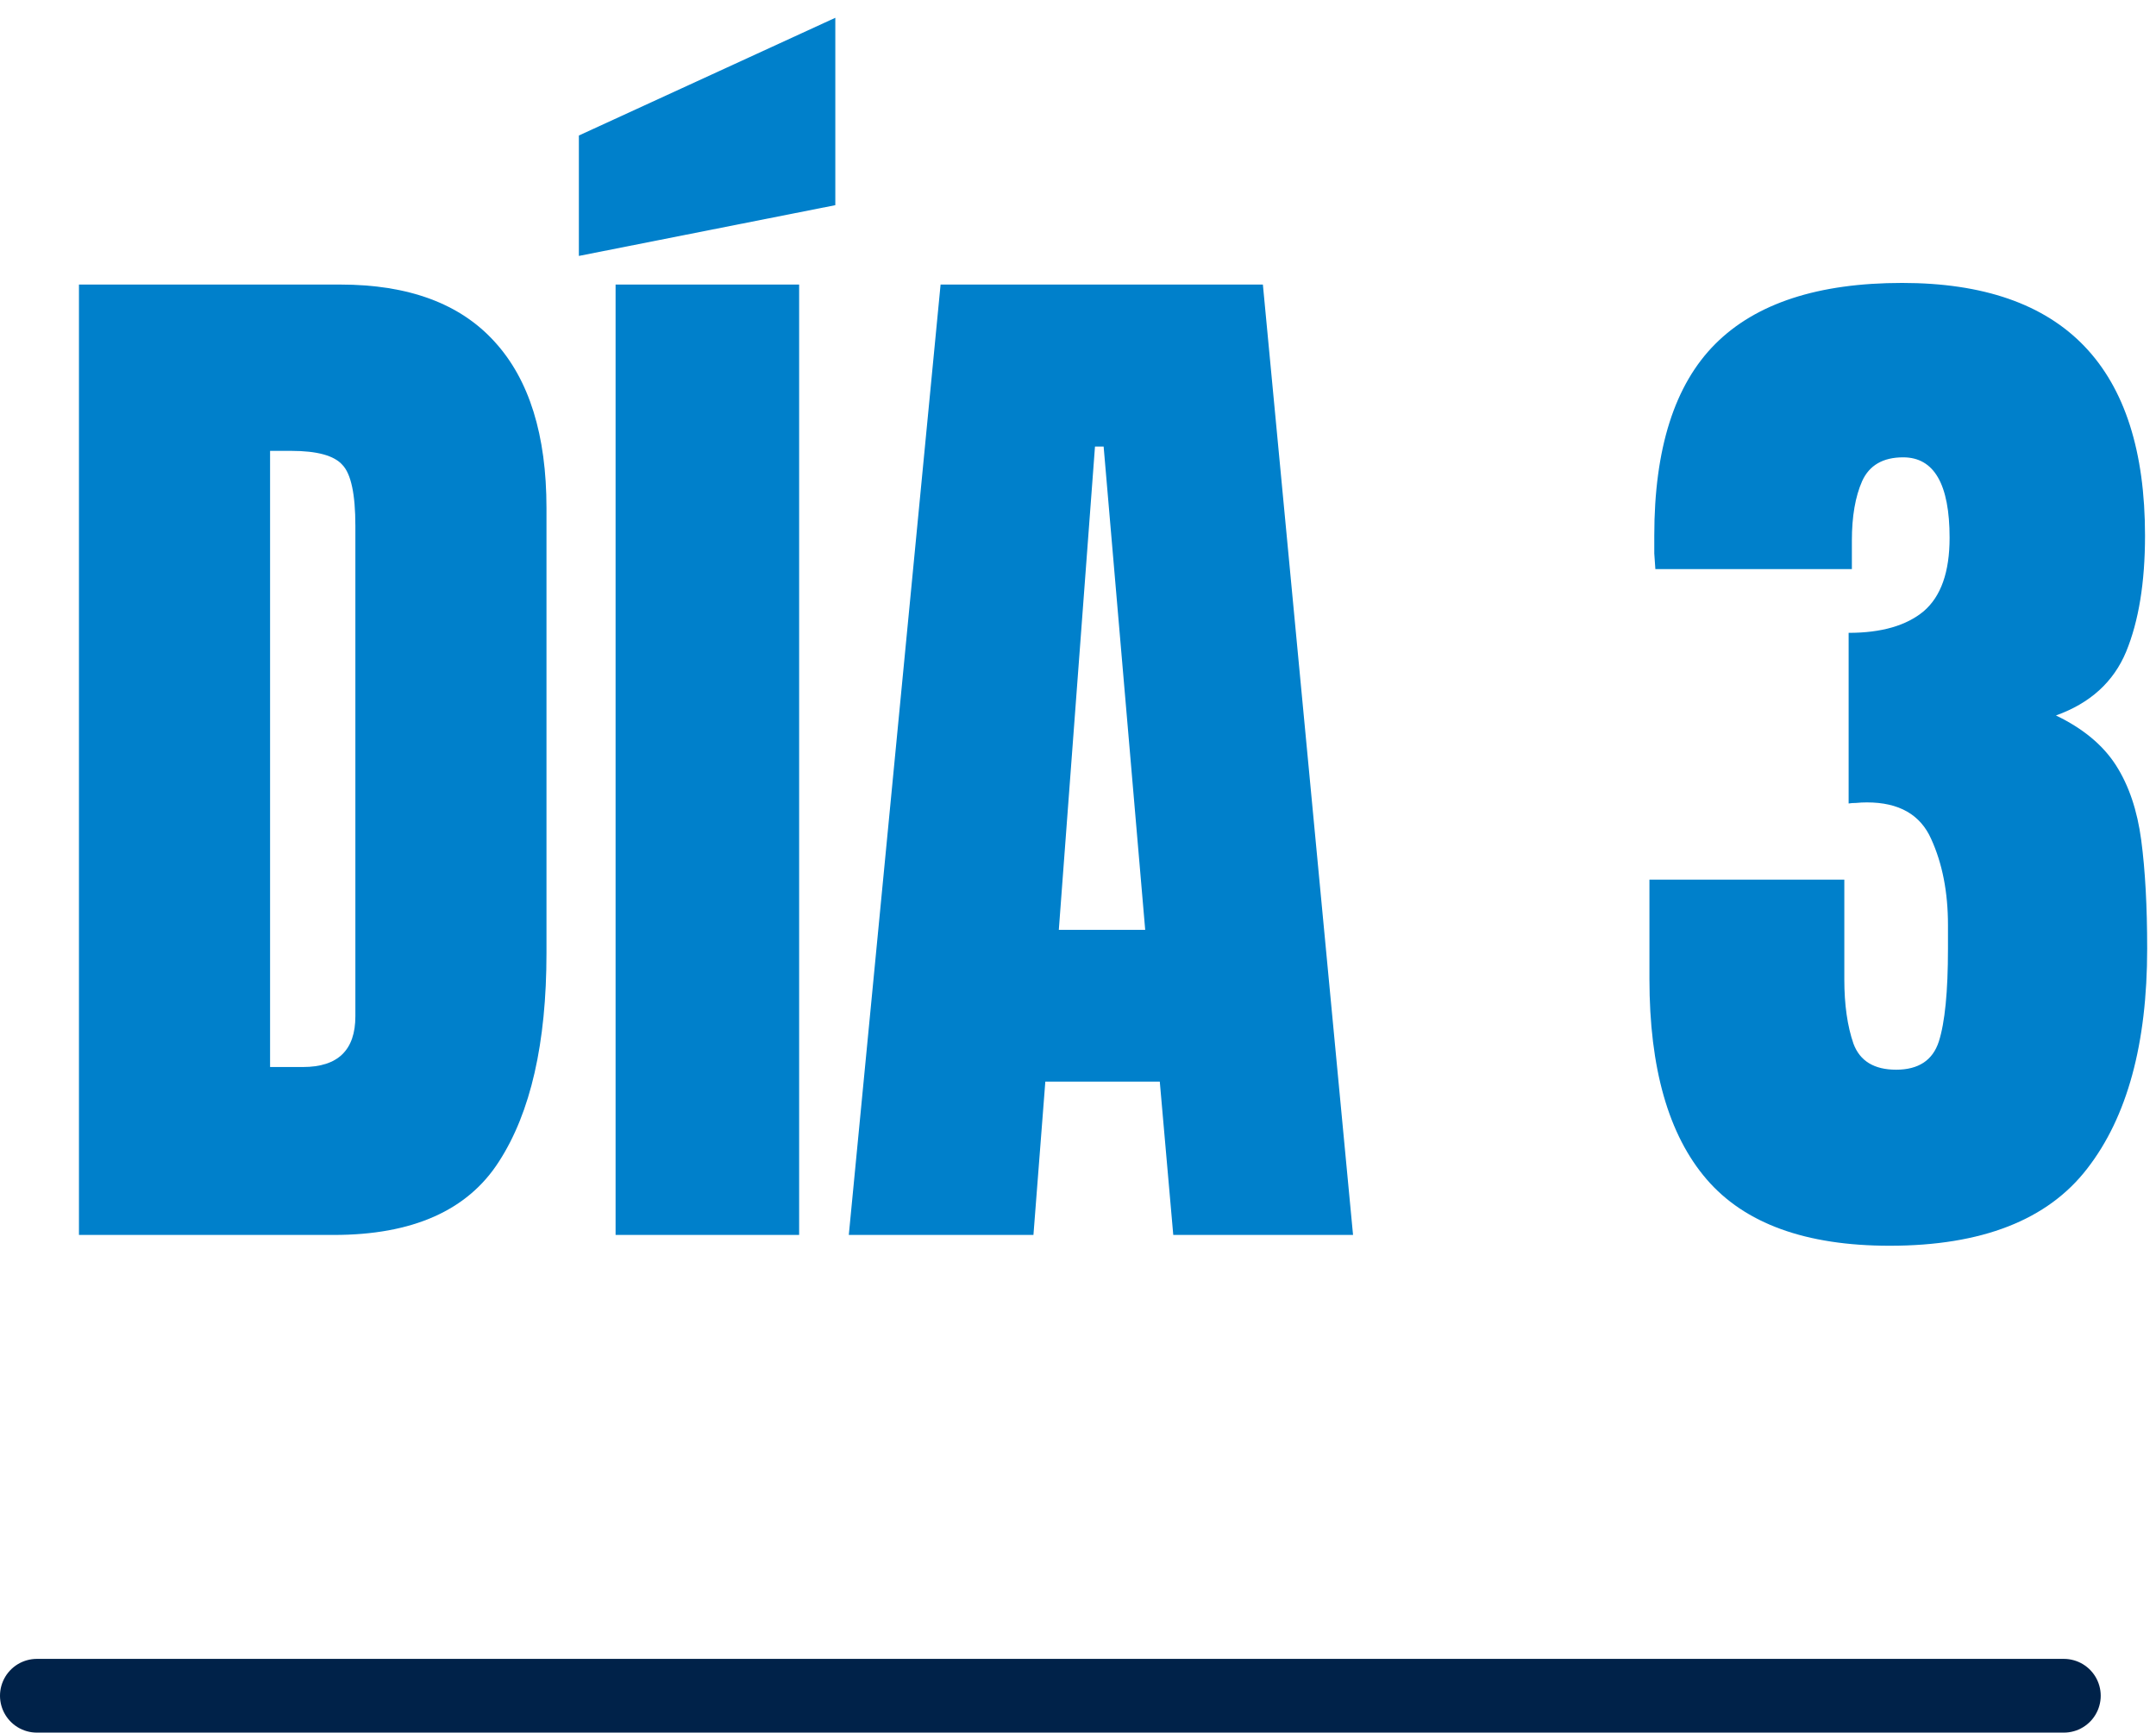 <svg width="117" height="94" viewBox="0 0 117 94" fill="none" xmlns="http://www.w3.org/2000/svg">
<path d="M112 92L2 92" stroke="#002249" stroke-width="4" stroke-linecap="round"/>
<path d="M4.285 67V15.438H18.465C22.176 15.438 24.969 16.473 26.844 18.543C28.719 20.594 29.656 23.602 29.656 27.566V51.707C29.656 56.59 28.797 60.359 27.078 63.016C25.379 65.672 22.391 67 18.113 67H4.285ZM14.656 57.889H16.443C18.338 57.889 19.285 56.971 19.285 55.135V28.533C19.285 26.814 19.051 25.711 18.582 25.223C18.133 24.715 17.205 24.461 15.799 24.461H14.656V57.889Z" fill="#0080CB"/>
<path d="M33.406 67V15.438H43.367V67H33.406ZM31.414 13.885V7.352L45.33 0.965V11.131L31.414 13.885Z" fill="#0080CB"/>
<path d="M46.062 67L51.043 15.438H68.533L73.426 67H63.67L62.938 58.68H56.727L56.082 67H46.062ZM57.459 50.447H62.147L59.891 24.227H59.422L57.459 50.447Z" fill="#0080CB"/>
<path d="M102.547 67.586C97.996 67.586 94.686 66.385 92.615 63.982C90.545 61.58 89.51 57.957 89.51 53.113V47.723H100.086V53.143C100.086 54.51 100.252 55.672 100.584 56.629C100.936 57.566 101.707 58.035 102.898 58.035C104.109 58.035 104.881 57.527 105.213 56.512C105.545 55.477 105.711 53.797 105.711 51.473V50.184C105.711 48.406 105.408 46.853 104.803 45.525C104.217 44.197 103.055 43.533 101.316 43.533C101.102 43.533 100.906 43.543 100.73 43.562C100.574 43.562 100.438 43.572 100.32 43.592V34.334C102.098 34.334 103.455 33.943 104.393 33.162C105.33 32.361 105.799 31.033 105.799 29.178C105.799 26.268 104.959 24.812 103.279 24.812C102.186 24.812 101.443 25.242 101.053 26.102C100.682 26.941 100.496 28.016 100.496 29.324V30.877H89.832C89.812 30.643 89.793 30.359 89.773 30.027C89.773 29.695 89.773 29.373 89.773 29.061C89.773 24.334 90.877 20.867 93.084 18.66C95.291 16.453 98.67 15.35 103.221 15.35C112.01 15.35 116.404 19.92 116.404 29.061C116.404 31.6 116.062 33.699 115.379 35.359C114.695 37 113.426 38.152 111.57 38.816C113.035 39.52 114.119 40.418 114.822 41.512C115.525 42.605 115.984 43.963 116.199 45.584C116.414 47.205 116.521 49.168 116.521 51.473C116.521 56.629 115.438 60.603 113.27 63.397C111.121 66.189 107.547 67.586 102.547 67.586Z" fill="#0080CB"/>
</svg>
